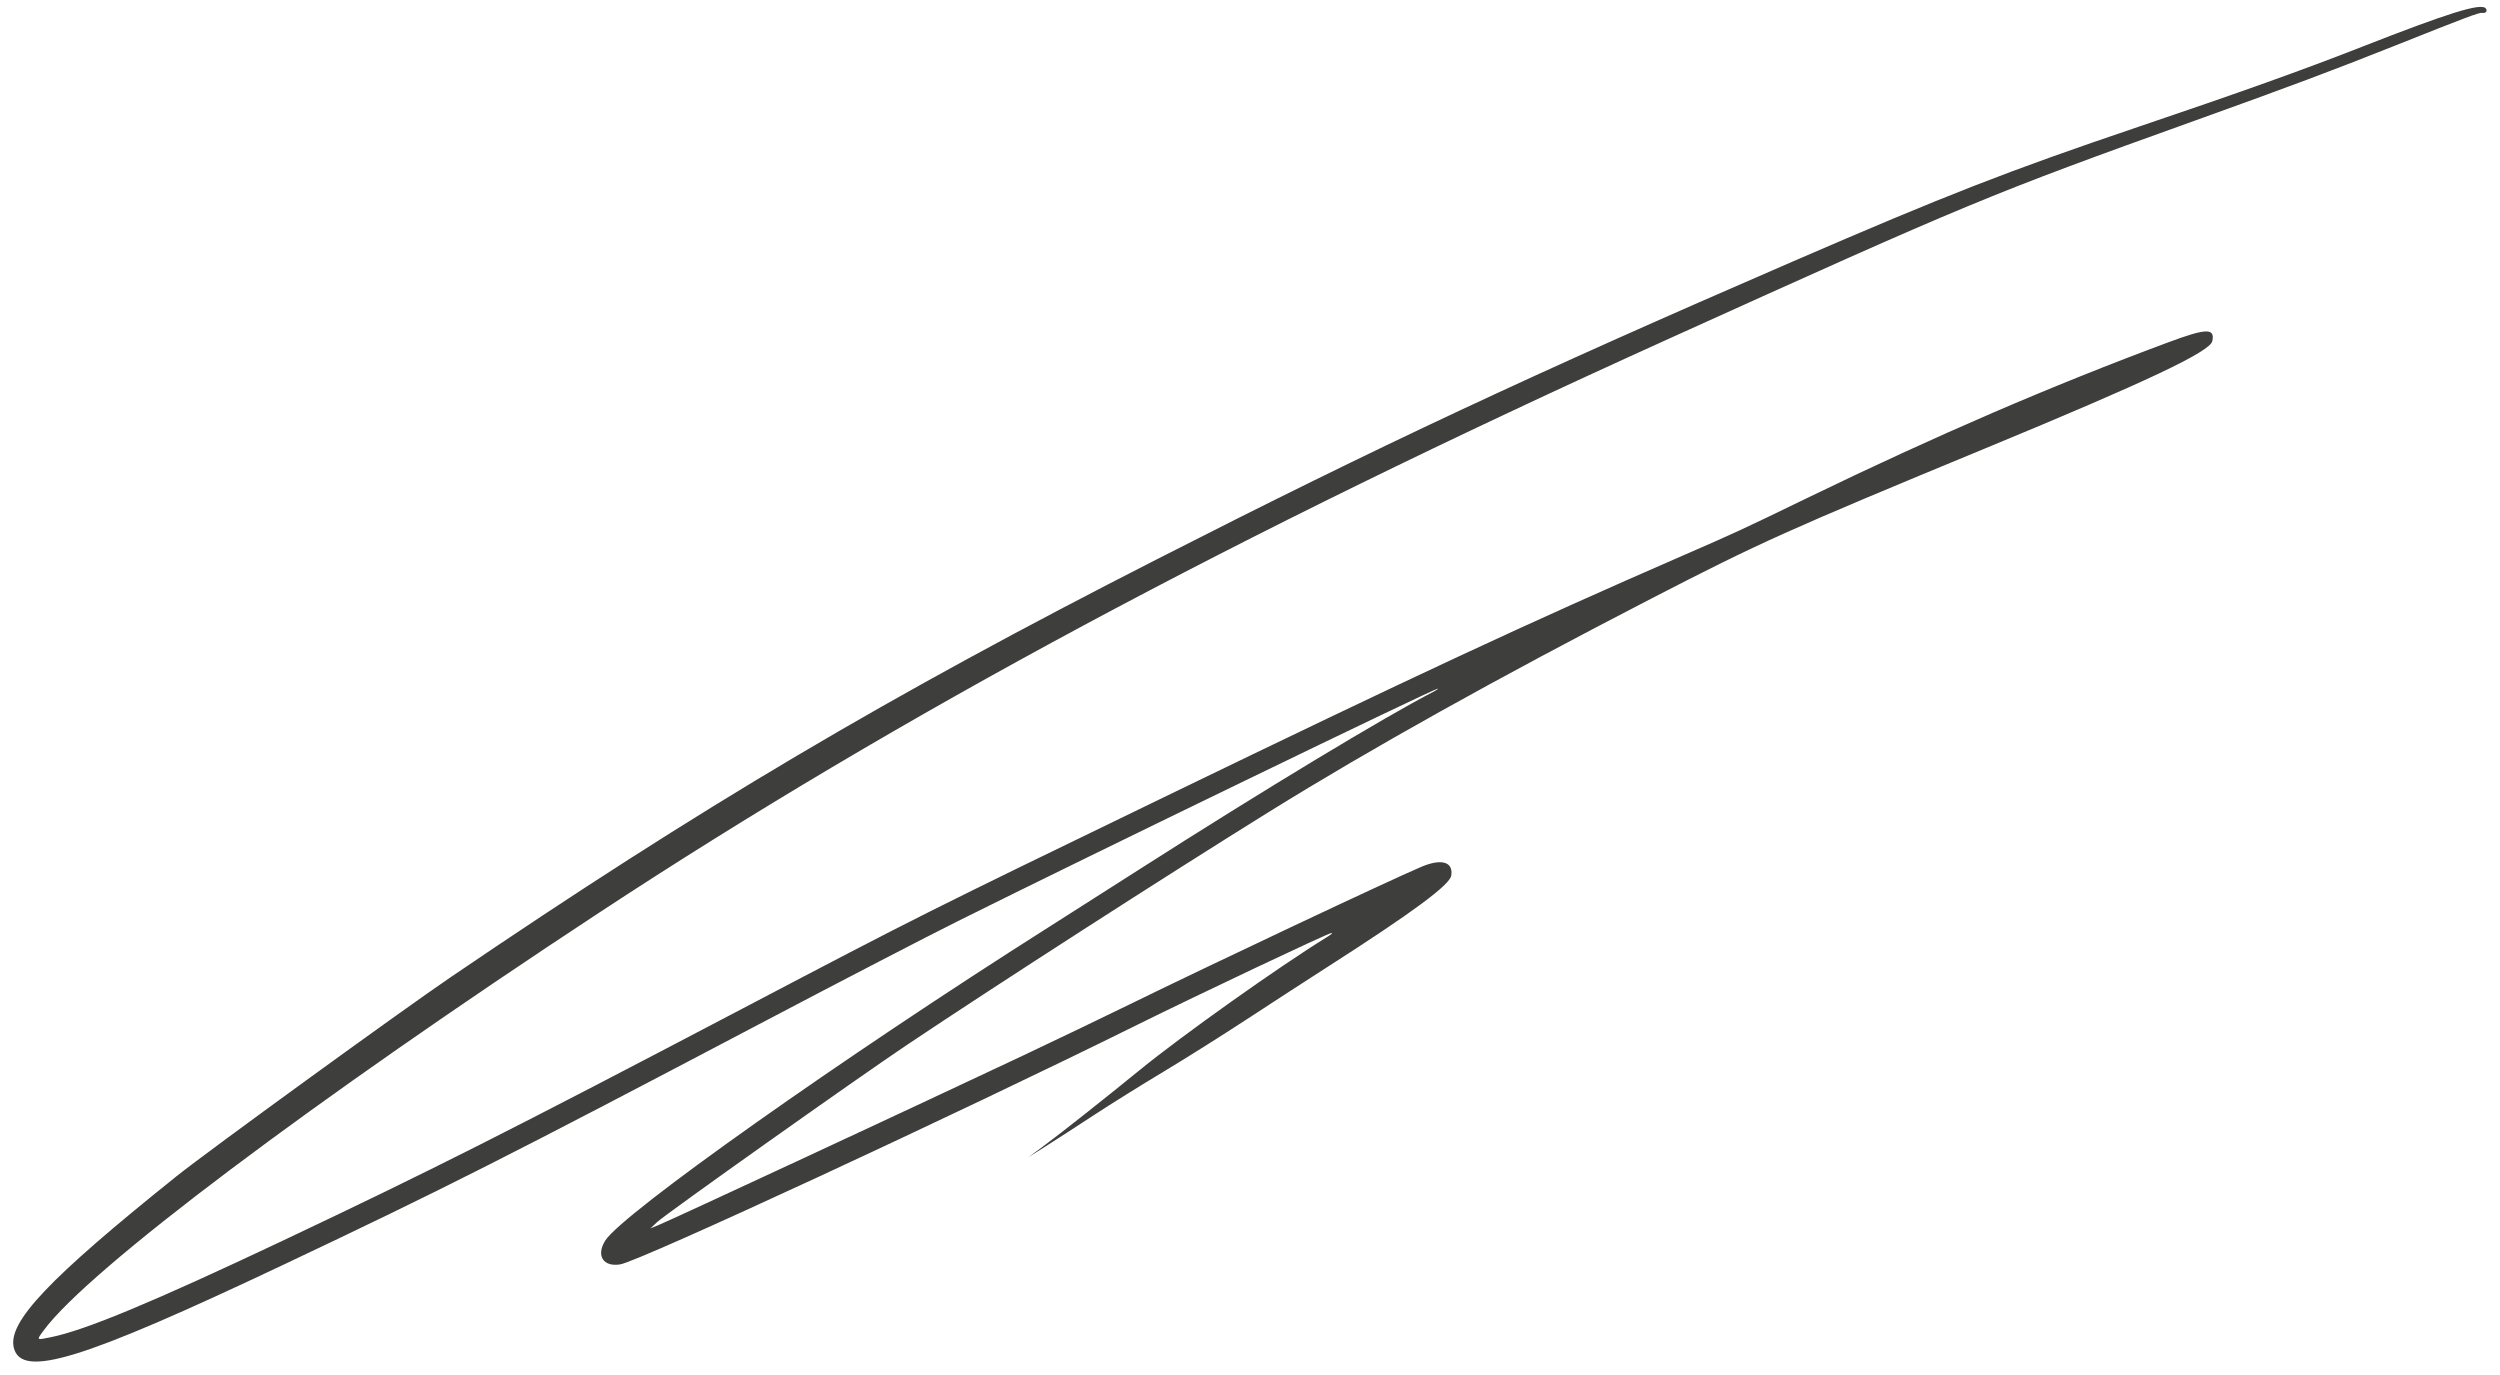 <?xml version="1.0" encoding="UTF-8"?> <svg xmlns="http://www.w3.org/2000/svg" width="160" height="88" viewBox="0 0 160 88" fill="none"> <path fill-rule="evenodd" clip-rule="evenodd" d="M28.865 62.525C44.9 51.624 56.786 44.591 74.063 35.782C88.274 28.537 97.912 24.023 114.699 16.753C124.57 12.477 128.535 10.932 136.838 8.123C143.378 5.911 147.416 4.466 151.164 2.996C156.742 0.808 158.809 0.168 159.092 0.541C159.218 0.706 159.092 0.858 158.859 0.824C158.657 0.795 157.891 1.083 153.248 2.934C149.362 4.482 146.452 5.573 140.542 7.695C127.285 12.456 126.097 12.948 106.627 21.761C79.021 34.255 57.623 45.741 38.34 58.414C20.029 70.448 5.644 81.267 2.794 85.148C2.323 85.789 2.308 85.774 3.254 85.582C5.455 85.136 9.782 83.335 18.059 79.421C27.512 74.951 32.551 72.408 47.488 64.567C58.863 58.596 59.14 58.457 74.501 51.017C90.591 43.224 97.751 39.89 107.642 35.582C111.135 34.061 111.424 33.927 115.605 31.899C123.924 27.865 131.288 24.689 138.774 21.907C141.212 21.001 141.764 20.986 141.589 21.829C141.447 22.508 137.431 24.407 127.12 28.67C114.394 33.931 112.639 34.72 105.731 38.285C95.829 43.397 87.758 47.898 81.227 51.953C74.684 56.016 63.87 62.975 58.089 66.844C54.86 69.005 42.602 77.698 42.055 78.215L41.629 78.617L42.148 78.403C43.053 78.031 58.601 70.8 65.411 67.585C67.543 66.578 70.609 65.107 72.223 64.316C77.486 61.736 88.893 56.356 90.96 55.479C92.25 54.931 93.018 55.154 92.881 56.035C92.788 56.636 90.424 58.383 85.032 61.837C83.748 62.66 81.394 64.186 79.802 65.23C78.209 66.273 75.796 67.791 74.441 68.603C73.085 69.415 71.08 70.666 69.985 71.383C68.89 72.101 67.504 72.998 66.906 73.376L65.818 74.065L66.73 73.39C67.924 72.506 70.667 70.339 72.964 68.465C75.657 66.267 81.864 61.859 84.876 60.005C85.217 59.795 85.321 59.701 85.194 59.717C84.947 59.748 76.661 63.667 72.81 65.575C61.171 71.34 40.915 80.726 39.691 80.921C38.605 81.095 38.14 80.364 38.728 79.408C39.783 77.694 53.931 67.69 67.085 59.358C68.213 58.644 70.843 56.968 72.93 55.633C80.781 50.614 88.638 45.869 91.747 44.269C91.943 44.168 92.067 44.079 92.022 44.072C91.841 44.041 69.778 54.729 61.285 58.962C59.364 59.919 53.862 62.77 49.058 65.299C32.359 74.087 28.461 76.059 18.066 80.978C5.231 87.05 1.388 88.234 0.886 86.266C0.468 84.628 3.101 81.849 11.305 75.273C13.268 73.7 25.651 64.71 28.865 62.525Z" fill="#3E3E3D"></path> </svg> 